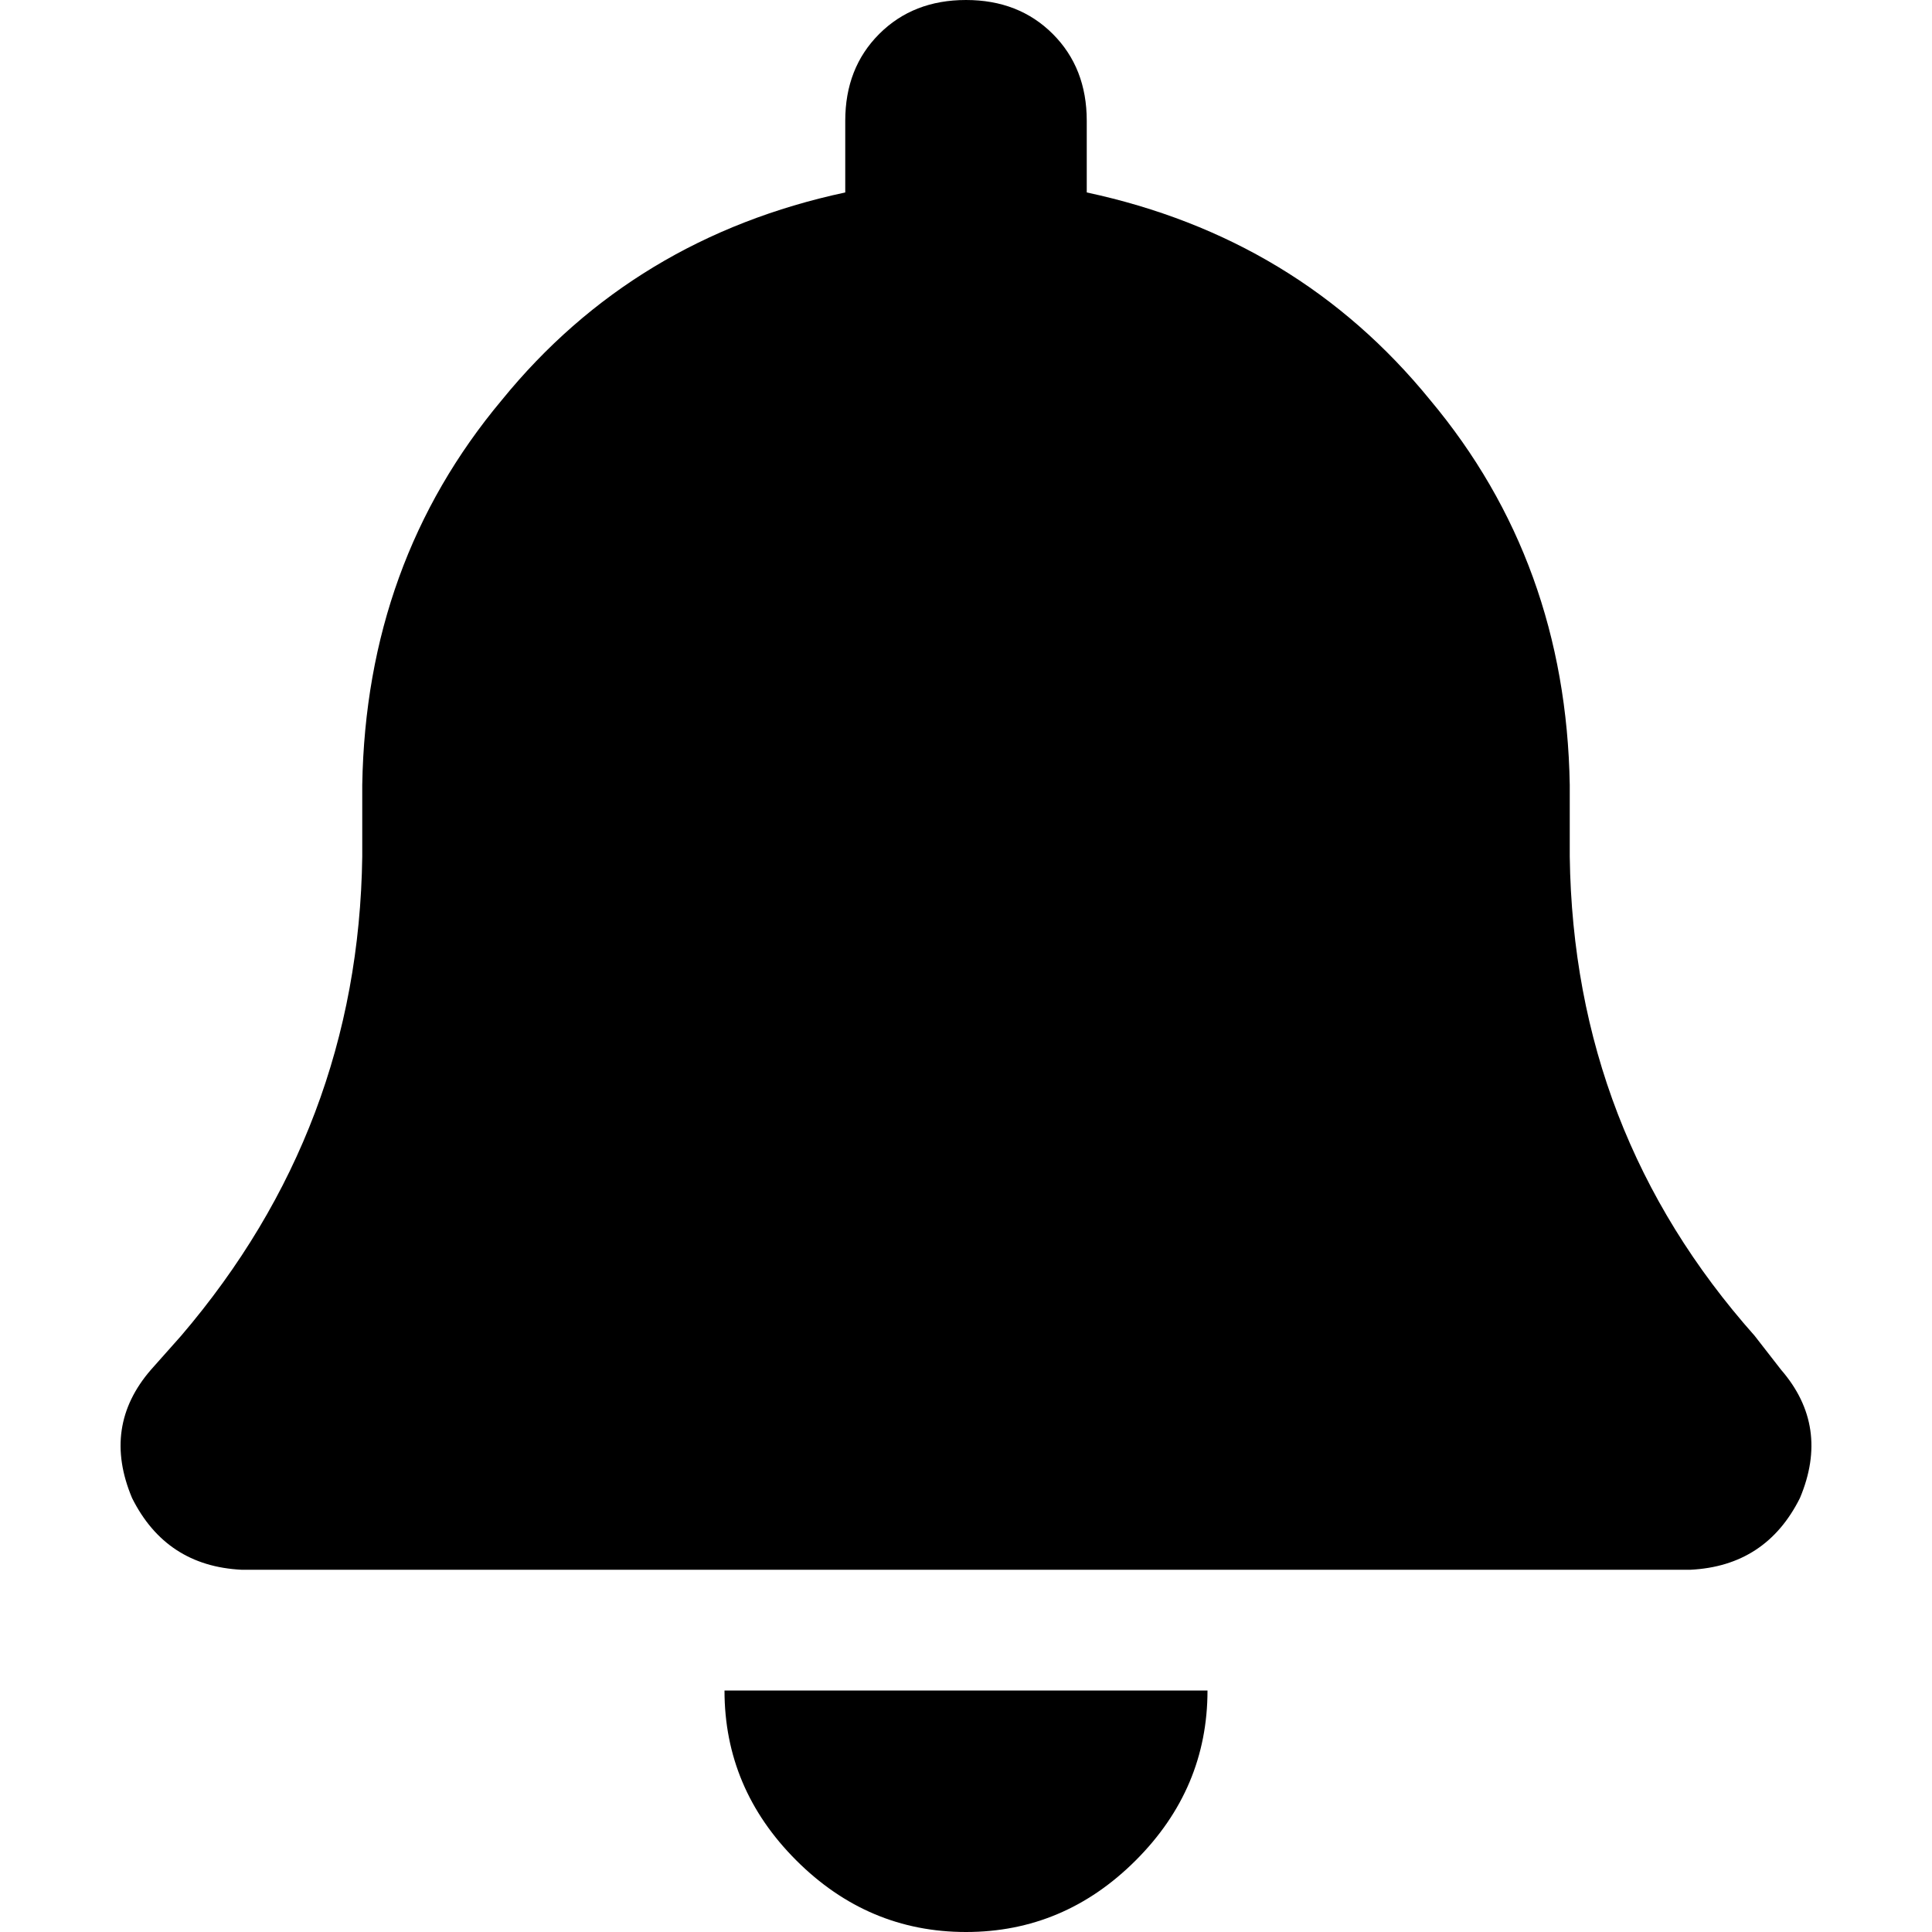 <svg xmlns="http://www.w3.org/2000/svg" viewBox="0 0 512 512">
  <path d="M 256 0 Q 242 0 233 9 L 233 9 L 233 9 Q 224 18 224 32 L 224 51 L 224 51 Q 168 63 133 106 Q 97 149 96 208 L 96 227 L 96 227 Q 95 299 48 354 L 40 363 L 40 363 Q 27 378 35 397 Q 44 415 64 416 L 448 416 L 448 416 Q 468 415 477 397 Q 485 378 472 363 L 465 354 L 465 354 Q 417 300 416 227 L 416 208 L 416 208 Q 415 149 379 106 Q 344 63 288 51 L 288 32 L 288 32 Q 288 18 279 9 Q 270 0 256 0 L 256 0 Z M 301 493 Q 320 474 320 448 L 256 448 L 192 448 Q 192 474 211 493 Q 230 512 256 512 Q 282 512 301 493 L 301 493 Z" />
</svg>